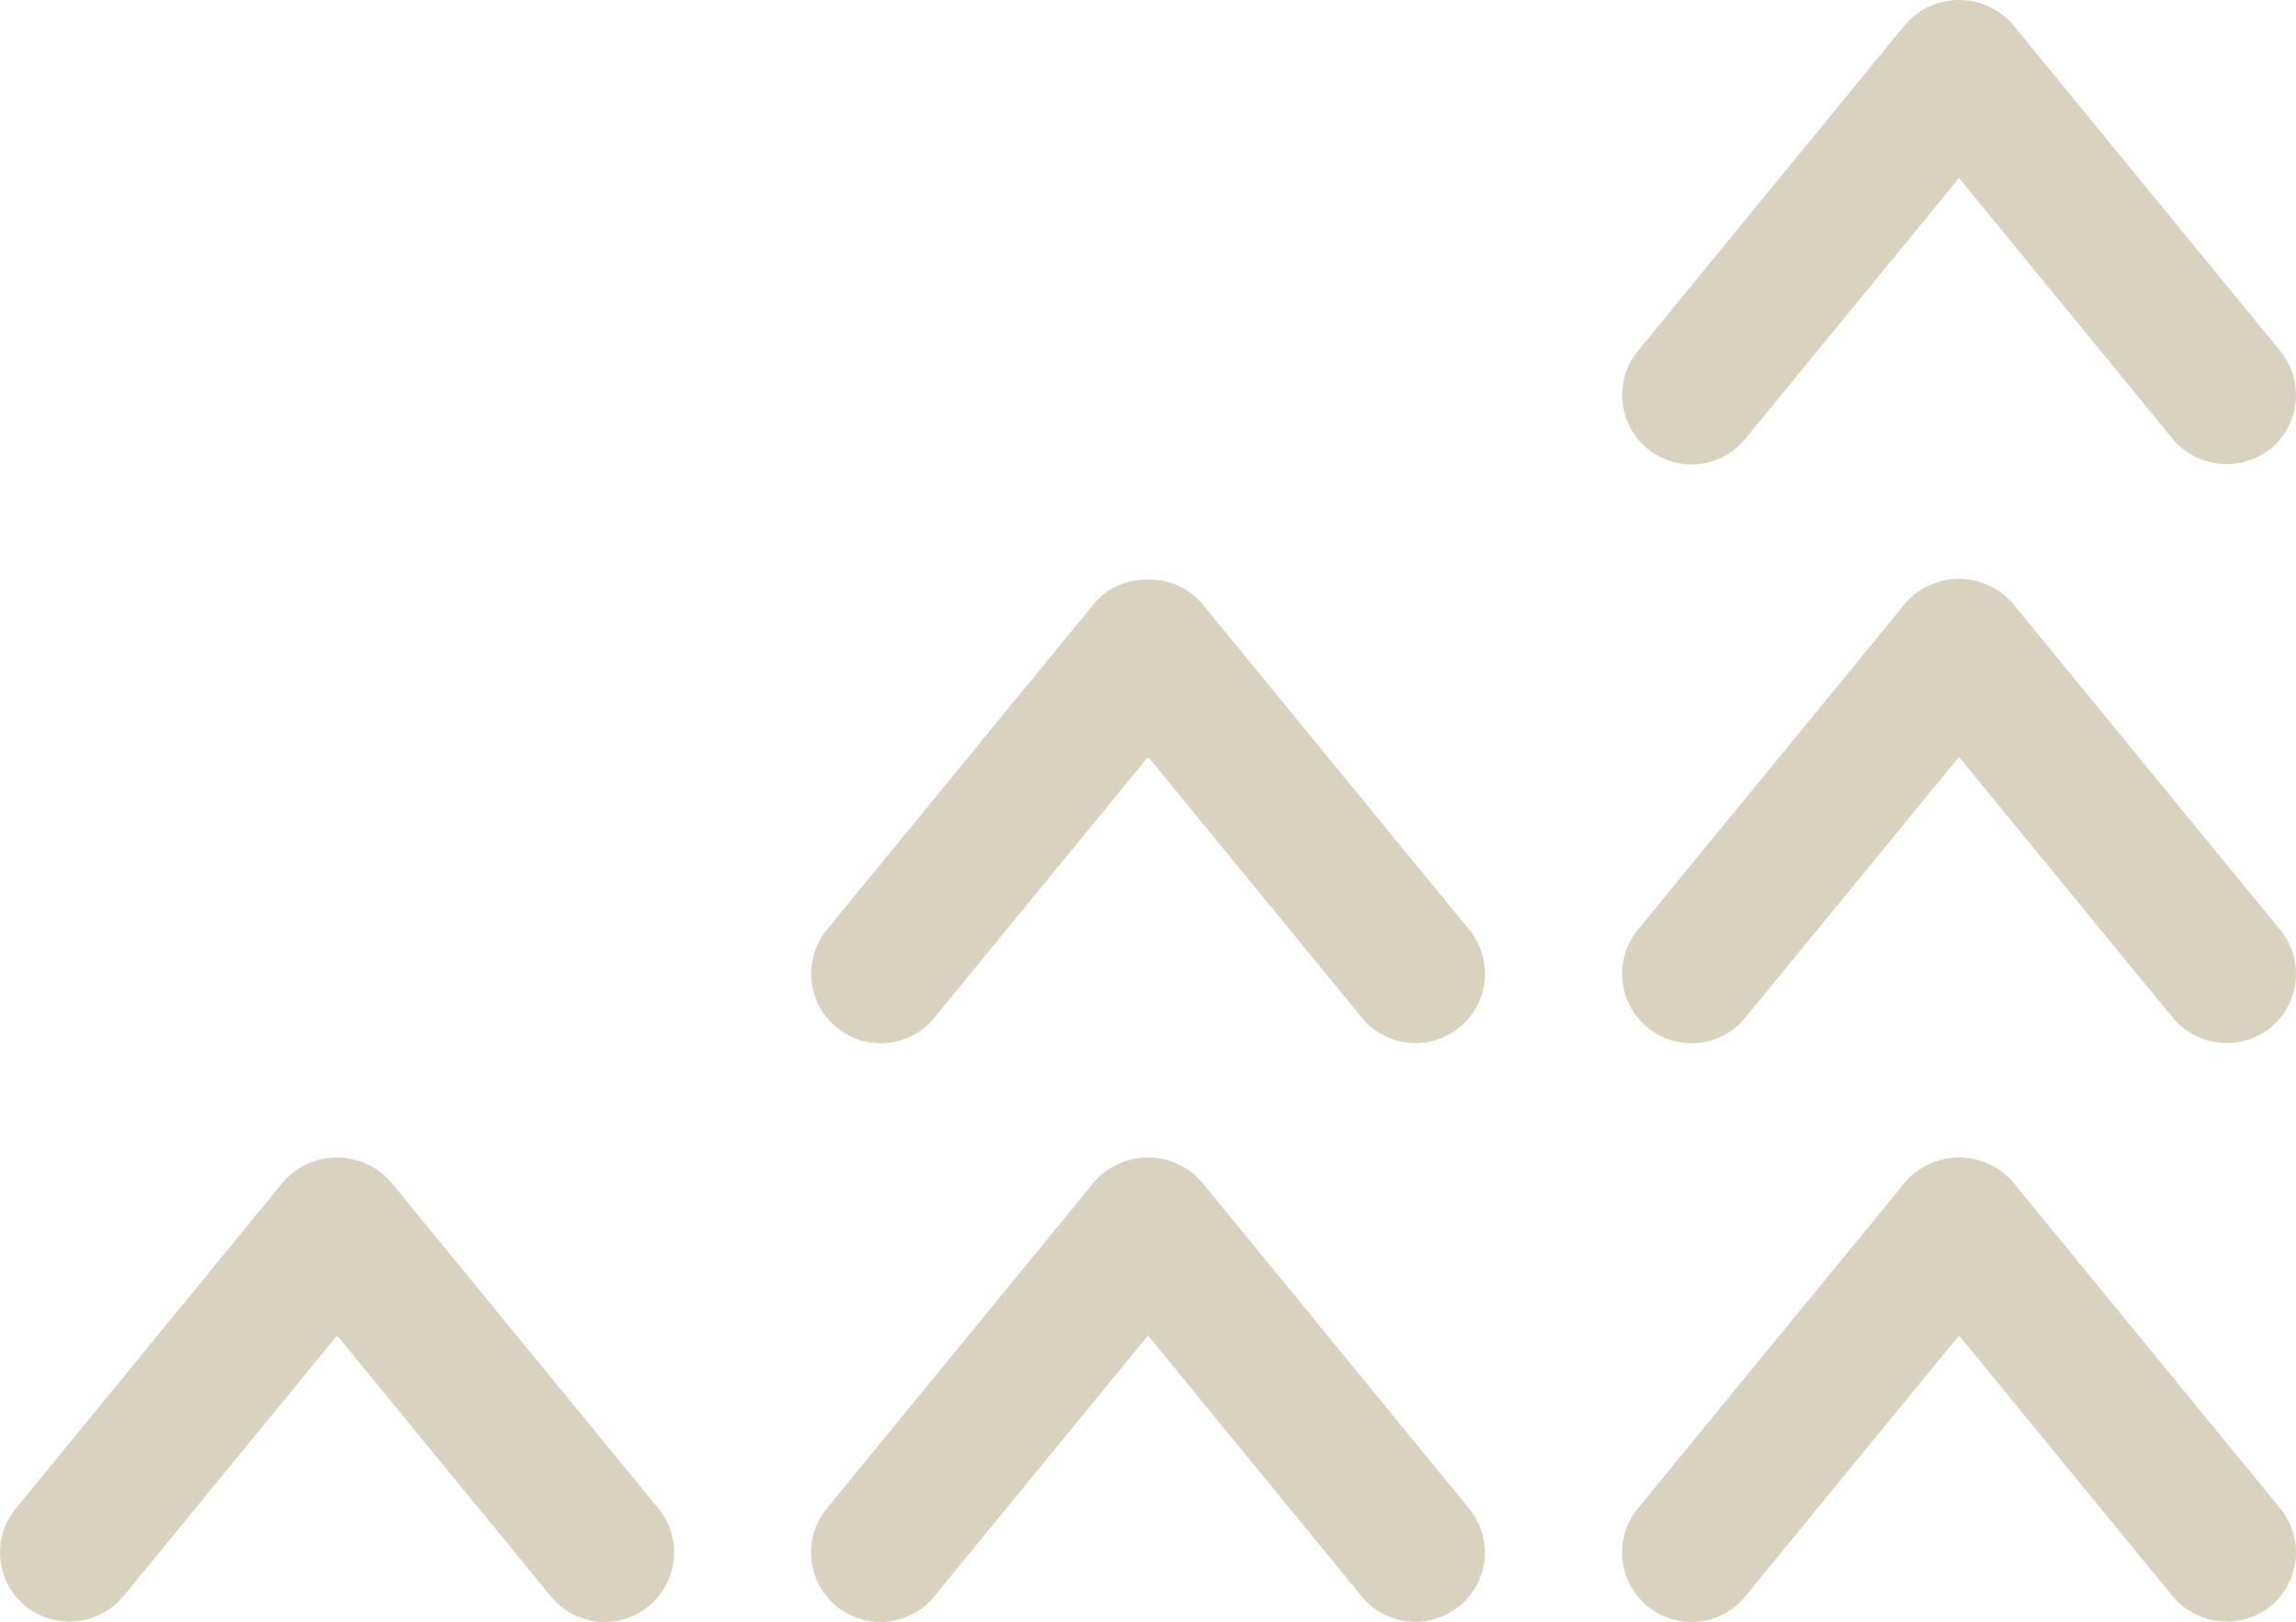 <svg xmlns="http://www.w3.org/2000/svg" width="97.278" height="68.716" viewBox="0 0 97.278 68.716"><g transform="translate(-139.025 -378.22)"><path d="M155.578,450.525l-.038-.044a3.03,3.03,0,0,0-4.513.046L139.7,464.359a2.94,2.94,0,0,0,.416,4.154,2.987,2.987,0,0,0,4.132-.42l9.059-11.058,9.062,11.06a2.936,2.936,0,0,0,2.275,1.077,2.942,2.942,0,0,0,2.275-4.807Z" transform="translate(0 -22.237)" fill="#d9d2bf"/><path d="M205.522,414.912l0,0a2.9,2.9,0,0,0-2.274-1h0a2.907,2.907,0,0,0-2.274,1l-11.332,13.829a2.944,2.944,0,0,0,.409,4.141,2.939,2.939,0,0,0,4.141-.409l9.059-11.054,9.061,11.058a2.944,2.944,0,0,0,5.2-1.594,2.938,2.938,0,0,0-.655-2.138Z" transform="translate(-15.582 -11.135)" fill="#d9d2bf"/><path d="M205.551,450.566l-.036-.045a3.023,3.023,0,0,0-4.545.006l-11.332,13.835a2.944,2.944,0,0,0,.413,4.146,2.938,2.938,0,0,0,4.136-.415l9.059-11.058,9.06,11.061a2.943,2.943,0,0,0,5.2-1.592,2.937,2.937,0,0,0-.655-2.138Z" transform="translate(-15.582 -22.236)" fill="#d9d2bf"/><path d="M239.99,397.232a2.943,2.943,0,0,0,4.136-.411l9.061-11.061,9.059,11.061a2.988,2.988,0,0,0,4.144.409,2.943,2.943,0,0,0,.407-4.139l-11.337-13.837,0-.006a3.024,3.024,0,0,0-4.547.006l-11.327,13.832a2.941,2.941,0,0,0,.408,4.147Z" transform="translate(-31.162 0)" fill="#d9d2bf"/><path d="M255.461,414.9a3.017,3.017,0,0,0-4.551,0l-11.328,13.829a2.94,2.94,0,1,0,4.544,3.733l9.061-11.055,9.052,11.046a2.956,2.956,0,0,0,1.983,1.057,3,3,0,0,0,2.167-.637,2.941,2.941,0,0,0,.407-4.138Z" transform="translate(-31.162 -11.119)" fill="#d9d2bf"/><path d="M266.8,464.365l-11.337-13.838,0-.007a3.026,3.026,0,0,0-4.547.007L239.583,464.36a2.94,2.94,0,0,0,.406,4.143,2.934,2.934,0,0,0,4.138-.411l9.061-11.058,9.054,11.05a2.987,2.987,0,0,0,4.149.418,2.942,2.942,0,0,0,.407-4.138Z" transform="translate(-31.162 -22.236)" fill="#d9d2bf"/></g></svg>